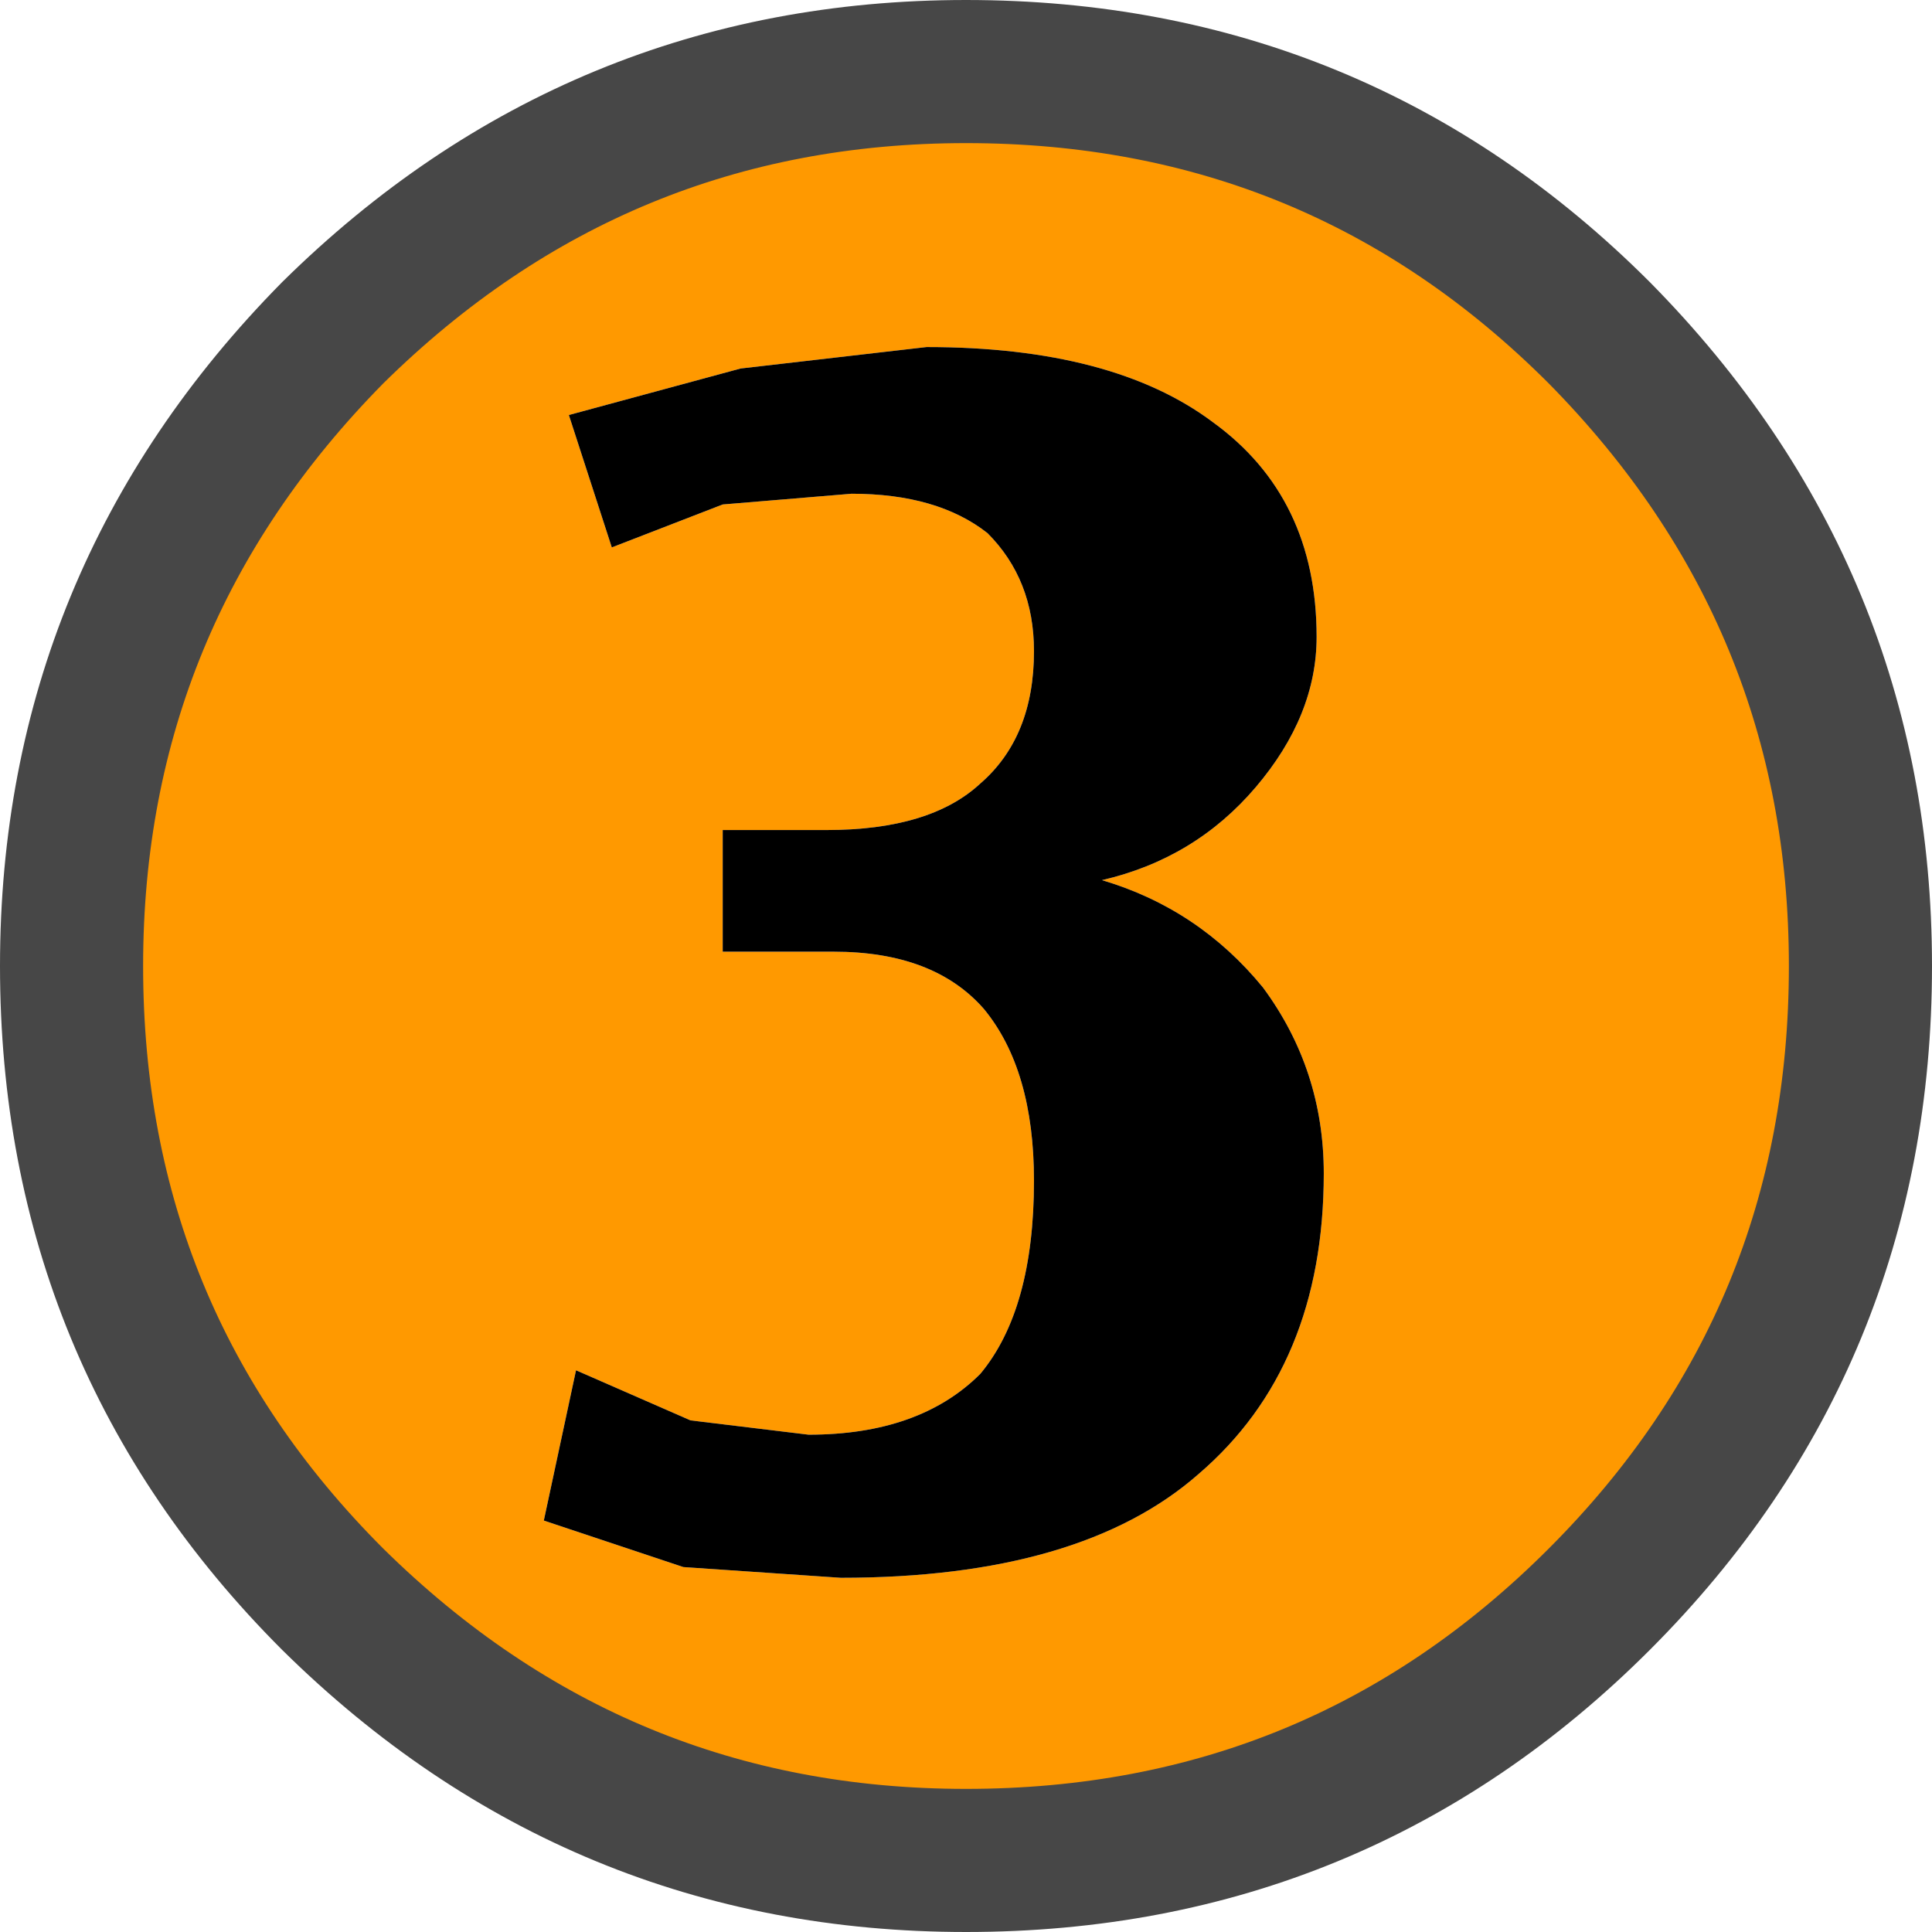 <?xml version="1.0" encoding="UTF-8" standalone="no"?>
<svg xmlns:xlink="http://www.w3.org/1999/xlink" height="27.0px" width="27.0px" xmlns="http://www.w3.org/2000/svg">
  <g transform="matrix(1.0, 0.0, 0.0, 1.0, 13.5, -11.95)">
    <path d="M8.85 16.6 Q12.5 20.3 12.5 25.45 12.5 30.65 8.85 34.3 5.2 37.95 0.0 37.95 -5.15 37.95 -8.85 34.3 -12.5 30.65 -12.5 25.45 -12.5 20.3 -8.85 16.6 -5.15 12.95 0.0 12.95 5.2 12.95 8.85 16.6 M0.3 19.4 Q0.95 20.05 0.95 21.05 0.95 22.25 0.2 22.9 -0.5 23.55 -1.95 23.55 L-3.4 23.55 -3.4 25.25 -1.85 25.25 Q-0.45 25.25 0.25 26.05 0.95 26.9 0.95 28.45 0.95 30.25 0.2 31.15 -0.65 32.0 -2.2 32.0 L-3.85 31.8 -5.45 31.1 -5.9 33.2 -3.95 33.85 -1.75 34.0 Q1.6 34.0 3.25 32.55 5.0 31.05 5.0 28.35 5.0 26.9 4.15 25.75 3.25 24.65 1.9 24.25 3.2 23.95 4.05 22.95 4.9 21.95 4.9 20.85 4.9 18.9 3.45 17.85 2.05 16.8 -0.55 16.8 L-3.15 17.1 -5.55 17.75 -4.95 19.6 -3.4 19.0 -1.6 18.85 Q-0.4 18.85 0.3 19.4" fill="#ff9900" fill-rule="evenodd" stroke="none"/>
    <path d="M0.3 19.4 Q-0.4 18.85 -1.6 18.85 L-3.4 19.0 -4.95 19.6 -5.55 17.75 -3.15 17.1 -0.55 16.8 Q2.05 16.8 3.45 17.85 4.9 18.9 4.9 20.85 4.9 21.95 4.05 22.95 3.2 23.95 1.9 24.25 3.25 24.65 4.15 25.75 5.0 26.9 5.0 28.35 5.0 31.05 3.25 32.55 1.6 34.0 -1.75 34.0 L-3.95 33.85 -5.9 33.2 -5.45 31.1 -3.85 31.8 -2.2 32.0 Q-0.65 32.0 0.2 31.15 0.95 30.25 0.95 28.45 0.95 26.9 0.25 26.05 -0.45 25.25 -1.85 25.25 L-3.4 25.25 -3.4 23.55 -1.95 23.55 Q-0.5 23.55 0.2 22.9 0.95 22.25 0.95 21.05 0.95 20.05 0.3 19.4" fill="#000000" fill-rule="evenodd" stroke="none"/>
    <path d="M8.85 16.6 Q12.5 20.3 12.5 25.45 12.5 30.65 8.85 34.3 5.2 37.95 0.0 37.95 -5.15 37.95 -8.85 34.3 -12.5 30.65 -12.5 25.45 -12.5 20.3 -8.85 16.6 -5.15 12.95 0.0 12.95 5.2 12.95 8.85 16.6 Z" fill="none" stroke="#474747" stroke-linecap="round" stroke-linejoin="round" stroke-width="2.0"/>
  </g>
</svg>
